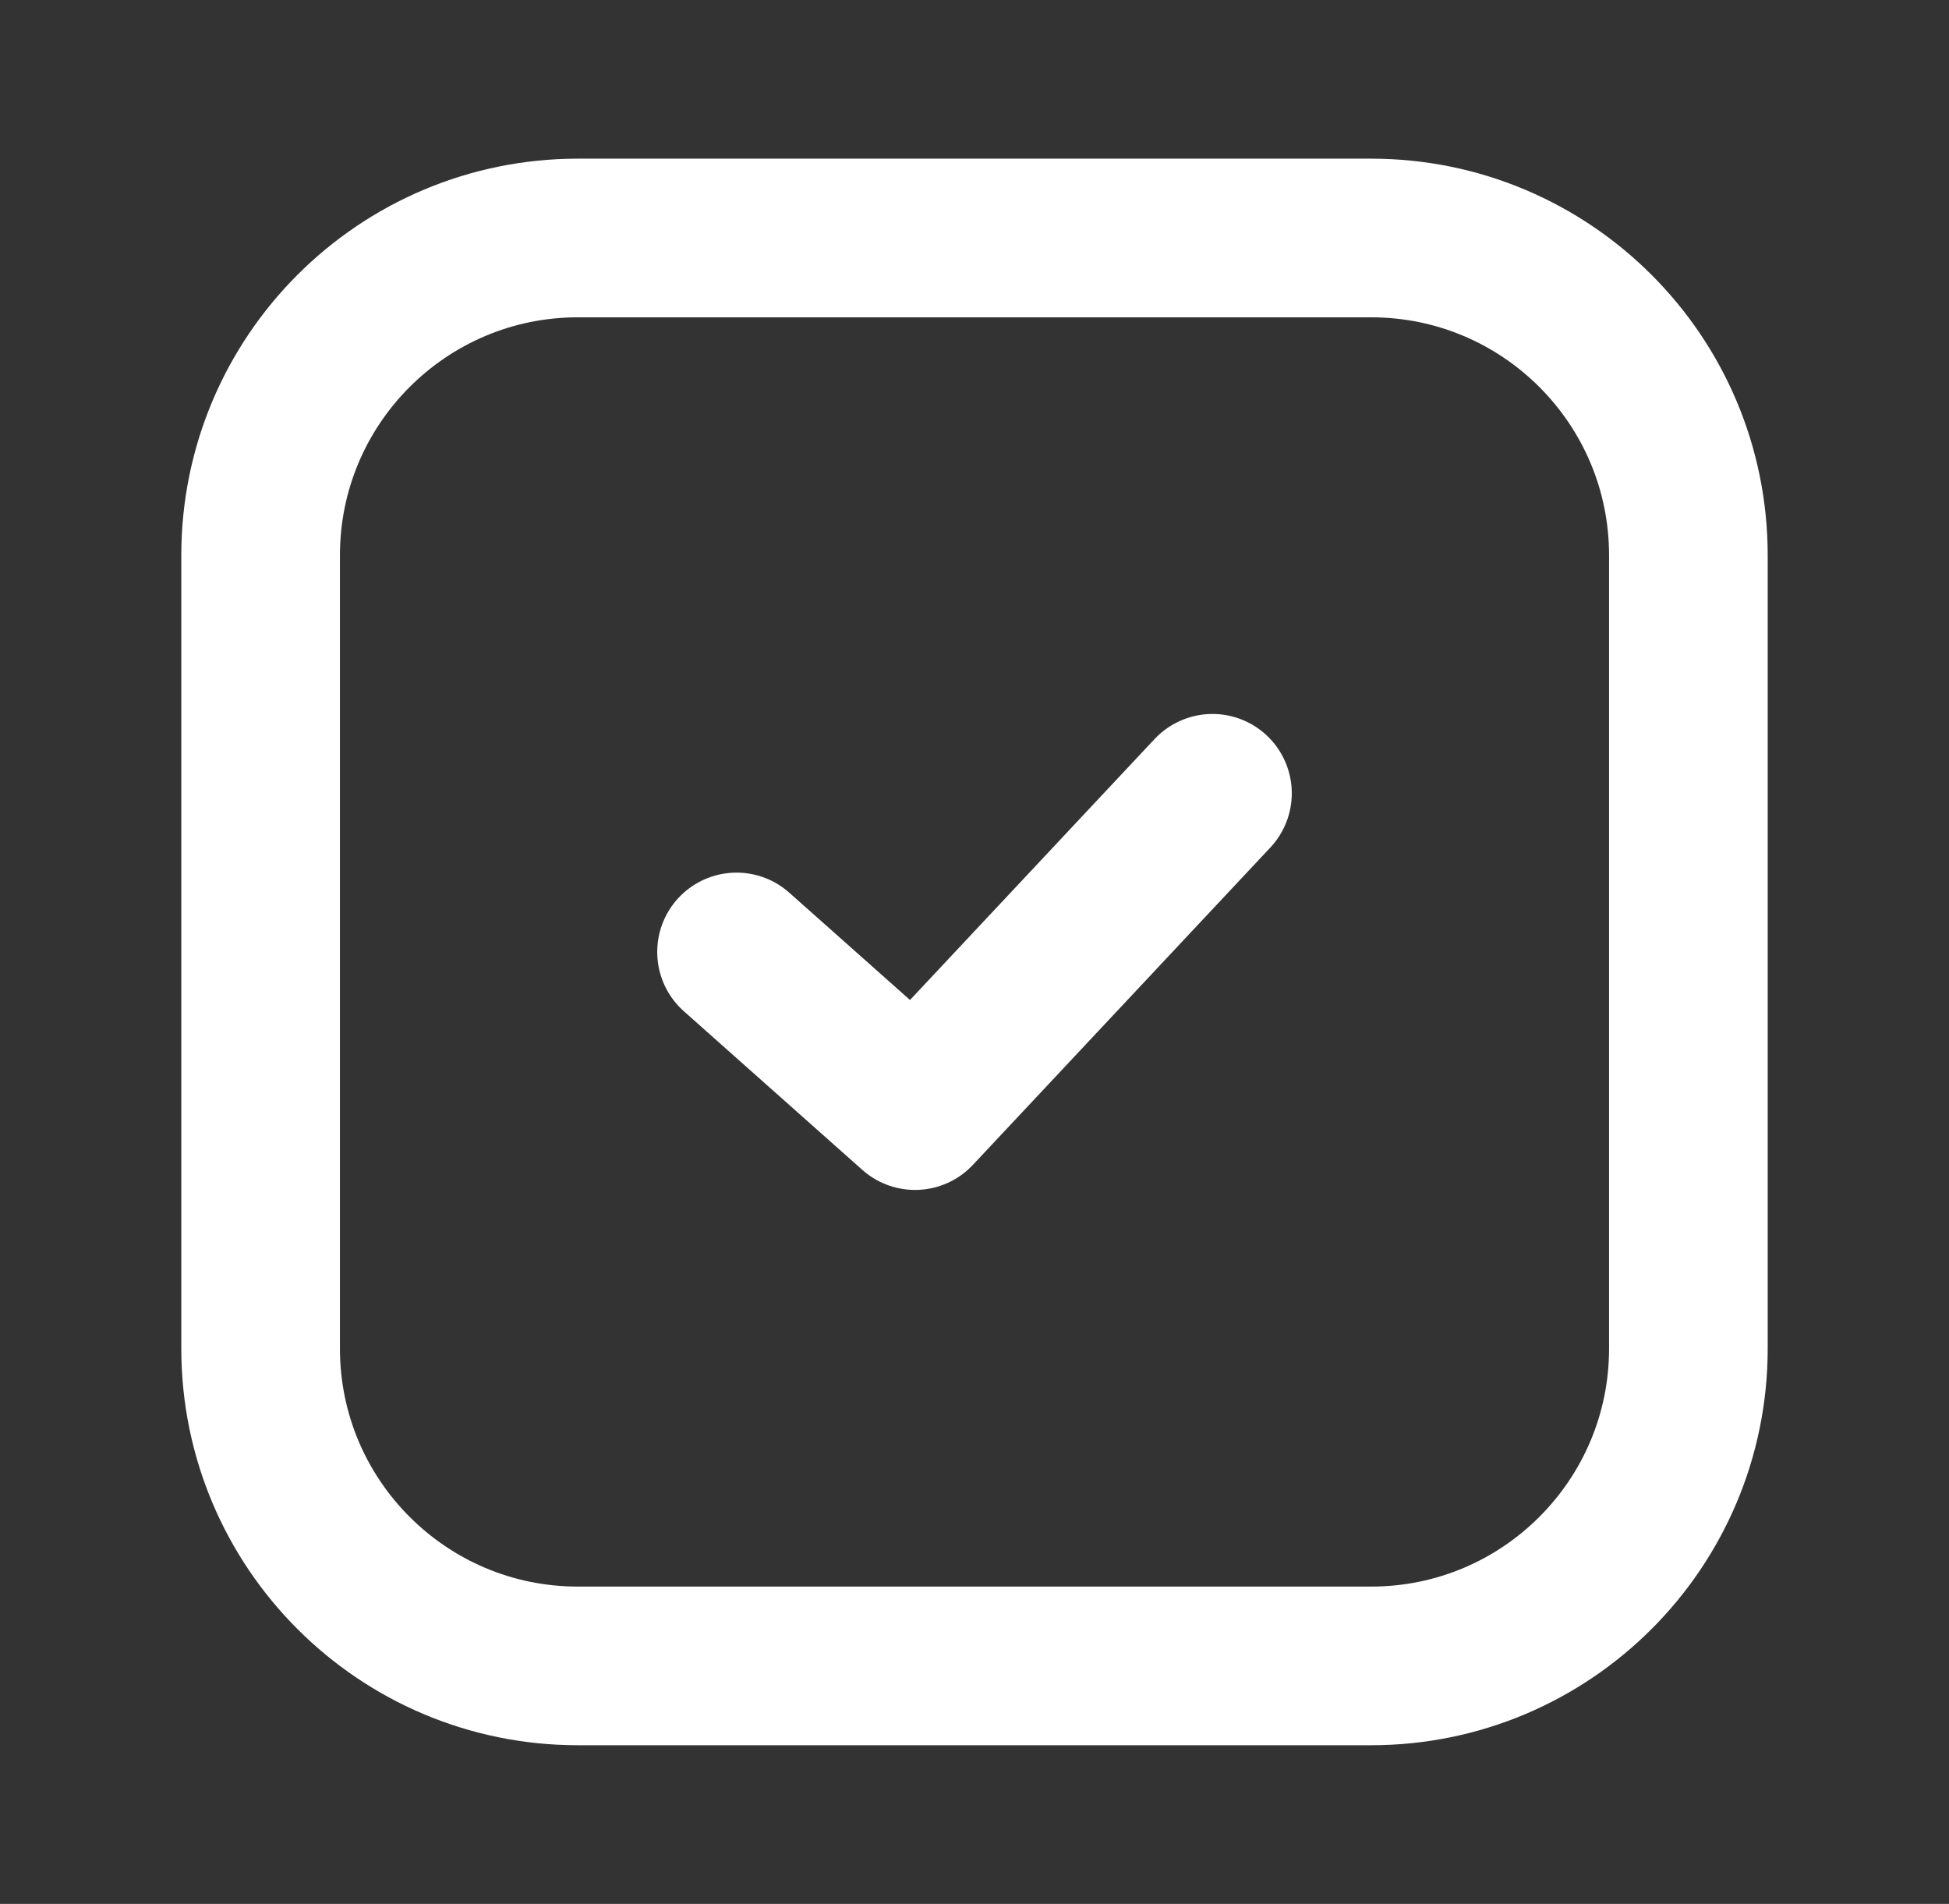 <svg width="43" height="42" viewBox="0 0 43 42" fill="none" xmlns="http://www.w3.org/2000/svg">
<rect x="0" y="0" width="43" height="42" fill="#333333" stroke="none"/>
<path d="M30.25 5.25H12.75C8.884 5.25 5.75 8.384 5.75 12.25V29.75C5.75 33.616 8.884 36.75 12.75 36.75H30.25C34.116 36.75 37.25 33.616 37.25 29.75V12.25C37.25 8.384 34.116 5.25 30.25 5.25Z" stroke="white" stroke-width="3.5" stroke-linecap="round" stroke-linejoin="round"/>
<path d="M16.25 21L20.188 24.5L26.75 17.5" stroke="white" stroke-width="3.5" stroke-linecap="round" stroke-linejoin="round"/>
</svg>
